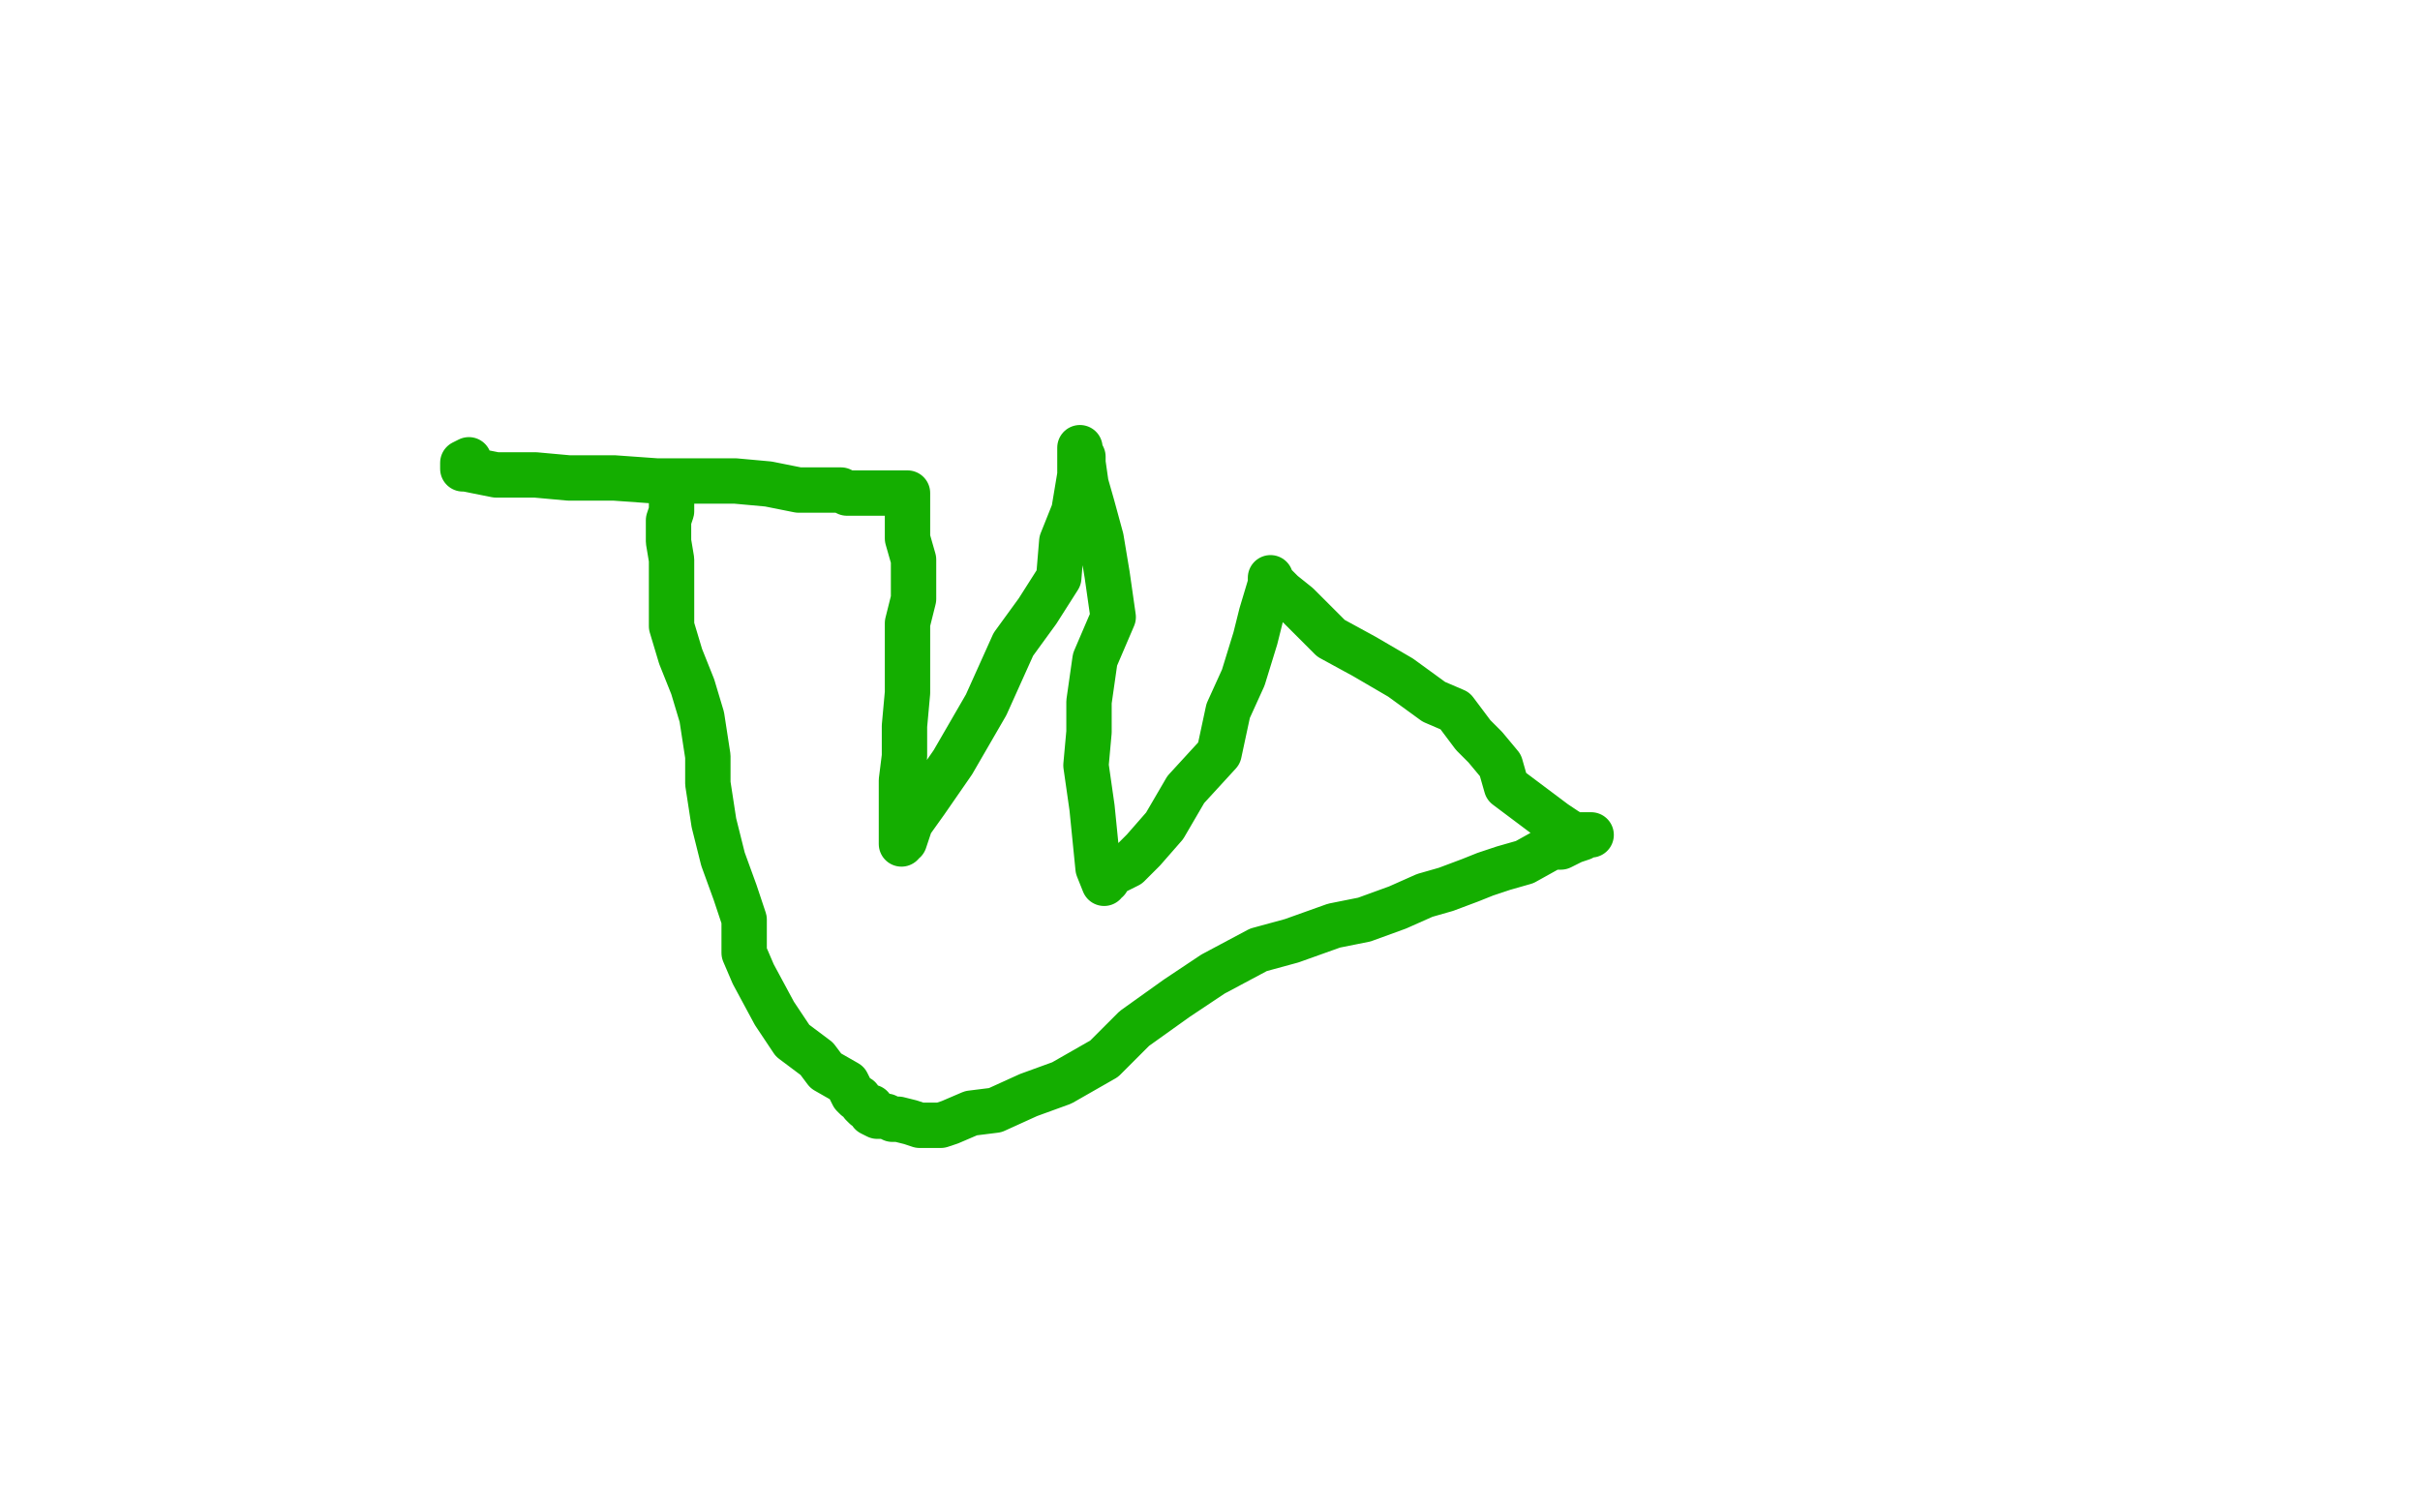 <?xml version="1.0" standalone="no"?>
<!DOCTYPE svg PUBLIC "-//W3C//DTD SVG 1.1//EN"
"http://www.w3.org/Graphics/SVG/1.1/DTD/svg11.dtd">

<svg width="800" height="500" version="1.1" xmlns="http://www.w3.org/2000/svg" xmlns:xlink="http://www.w3.org/1999/xlink" style="stroke-antialiasing: false"><desc>This SVG has been created on https://colorillo.com/</desc><rect x='0' y='0' width='800' height='500' style='fill: rgb(255,255,255); stroke-width:0' /><polyline points="222,165 222,169 222,169 221,172 221,172 221,179 221,179 222,185 222,185 222,190 222,190 222,198 222,198 222,207 222,207 225,217 225,217 229,227 229,227 232,237 232,237 234,250 234,250 234,259 234,259 236,272 236,272 239,284 243,295 246,304 246,315 249,322 256,335 262,344 270,350 273,354 280,358 282,362 283,363 284,363 285,365 286,366 287,366 288,366 288,368 290,369 292,369 293,369 295,370 297,370 301,371 304,372 311,372 314,371 321,368 329,367 340,362 351,358 365,350 375,340 389,330 401,322 416,314 427,311 441,306 451,304 462,300 471,296 478,294 486,291 491,289 497,287 504,285 513,280 516,280 520,278 523,277 524,276 525,276 526,276 523,276 520,276 514,272 506,266 498,260 496,253 491,247 487,243 481,235 474,232 463,224 451,217 440,211 432,203 429,200 424,196 421,193 420,192 420,191 420,193 417,203 415,211 411,224 406,235 403,249 392,261 385,273 378,281 373,286 367,289 366,291 365,291 365,292 363,287 362,277 361,267 359,253 360,242 360,232 362,218 368,204 366,190 364,178 361,167 359,160 358,153 358,151 357,149 357,148 357,152 357,157 356,163 355,169 351,179 350,191 343,202 335,213 326,233 315,252 306,265 301,272 299,278 298,278 298,279 298,274 298,271 298,266 298,258 299,250 299,240 300,229 300,216 300,206 302,198 302,185 300,178 300,172 300,167 300,164 300,163 299,163 296,163 293,163 290,163 288,163 286,163 283,163 282,163 281,163 280,163 278,162 272,162 264,162 254,160 243,159 230,159 217,159 203,158 188,158 177,157 164,157 154,155 153,155 153,154 153,153 155,152" style="fill: none; stroke: #14ae00; stroke-width: 15; stroke-linejoin: round; stroke-linecap: round; stroke-antialiasing: false; stroke-antialias: 0; opacity: 1.0"/>
</svg>
